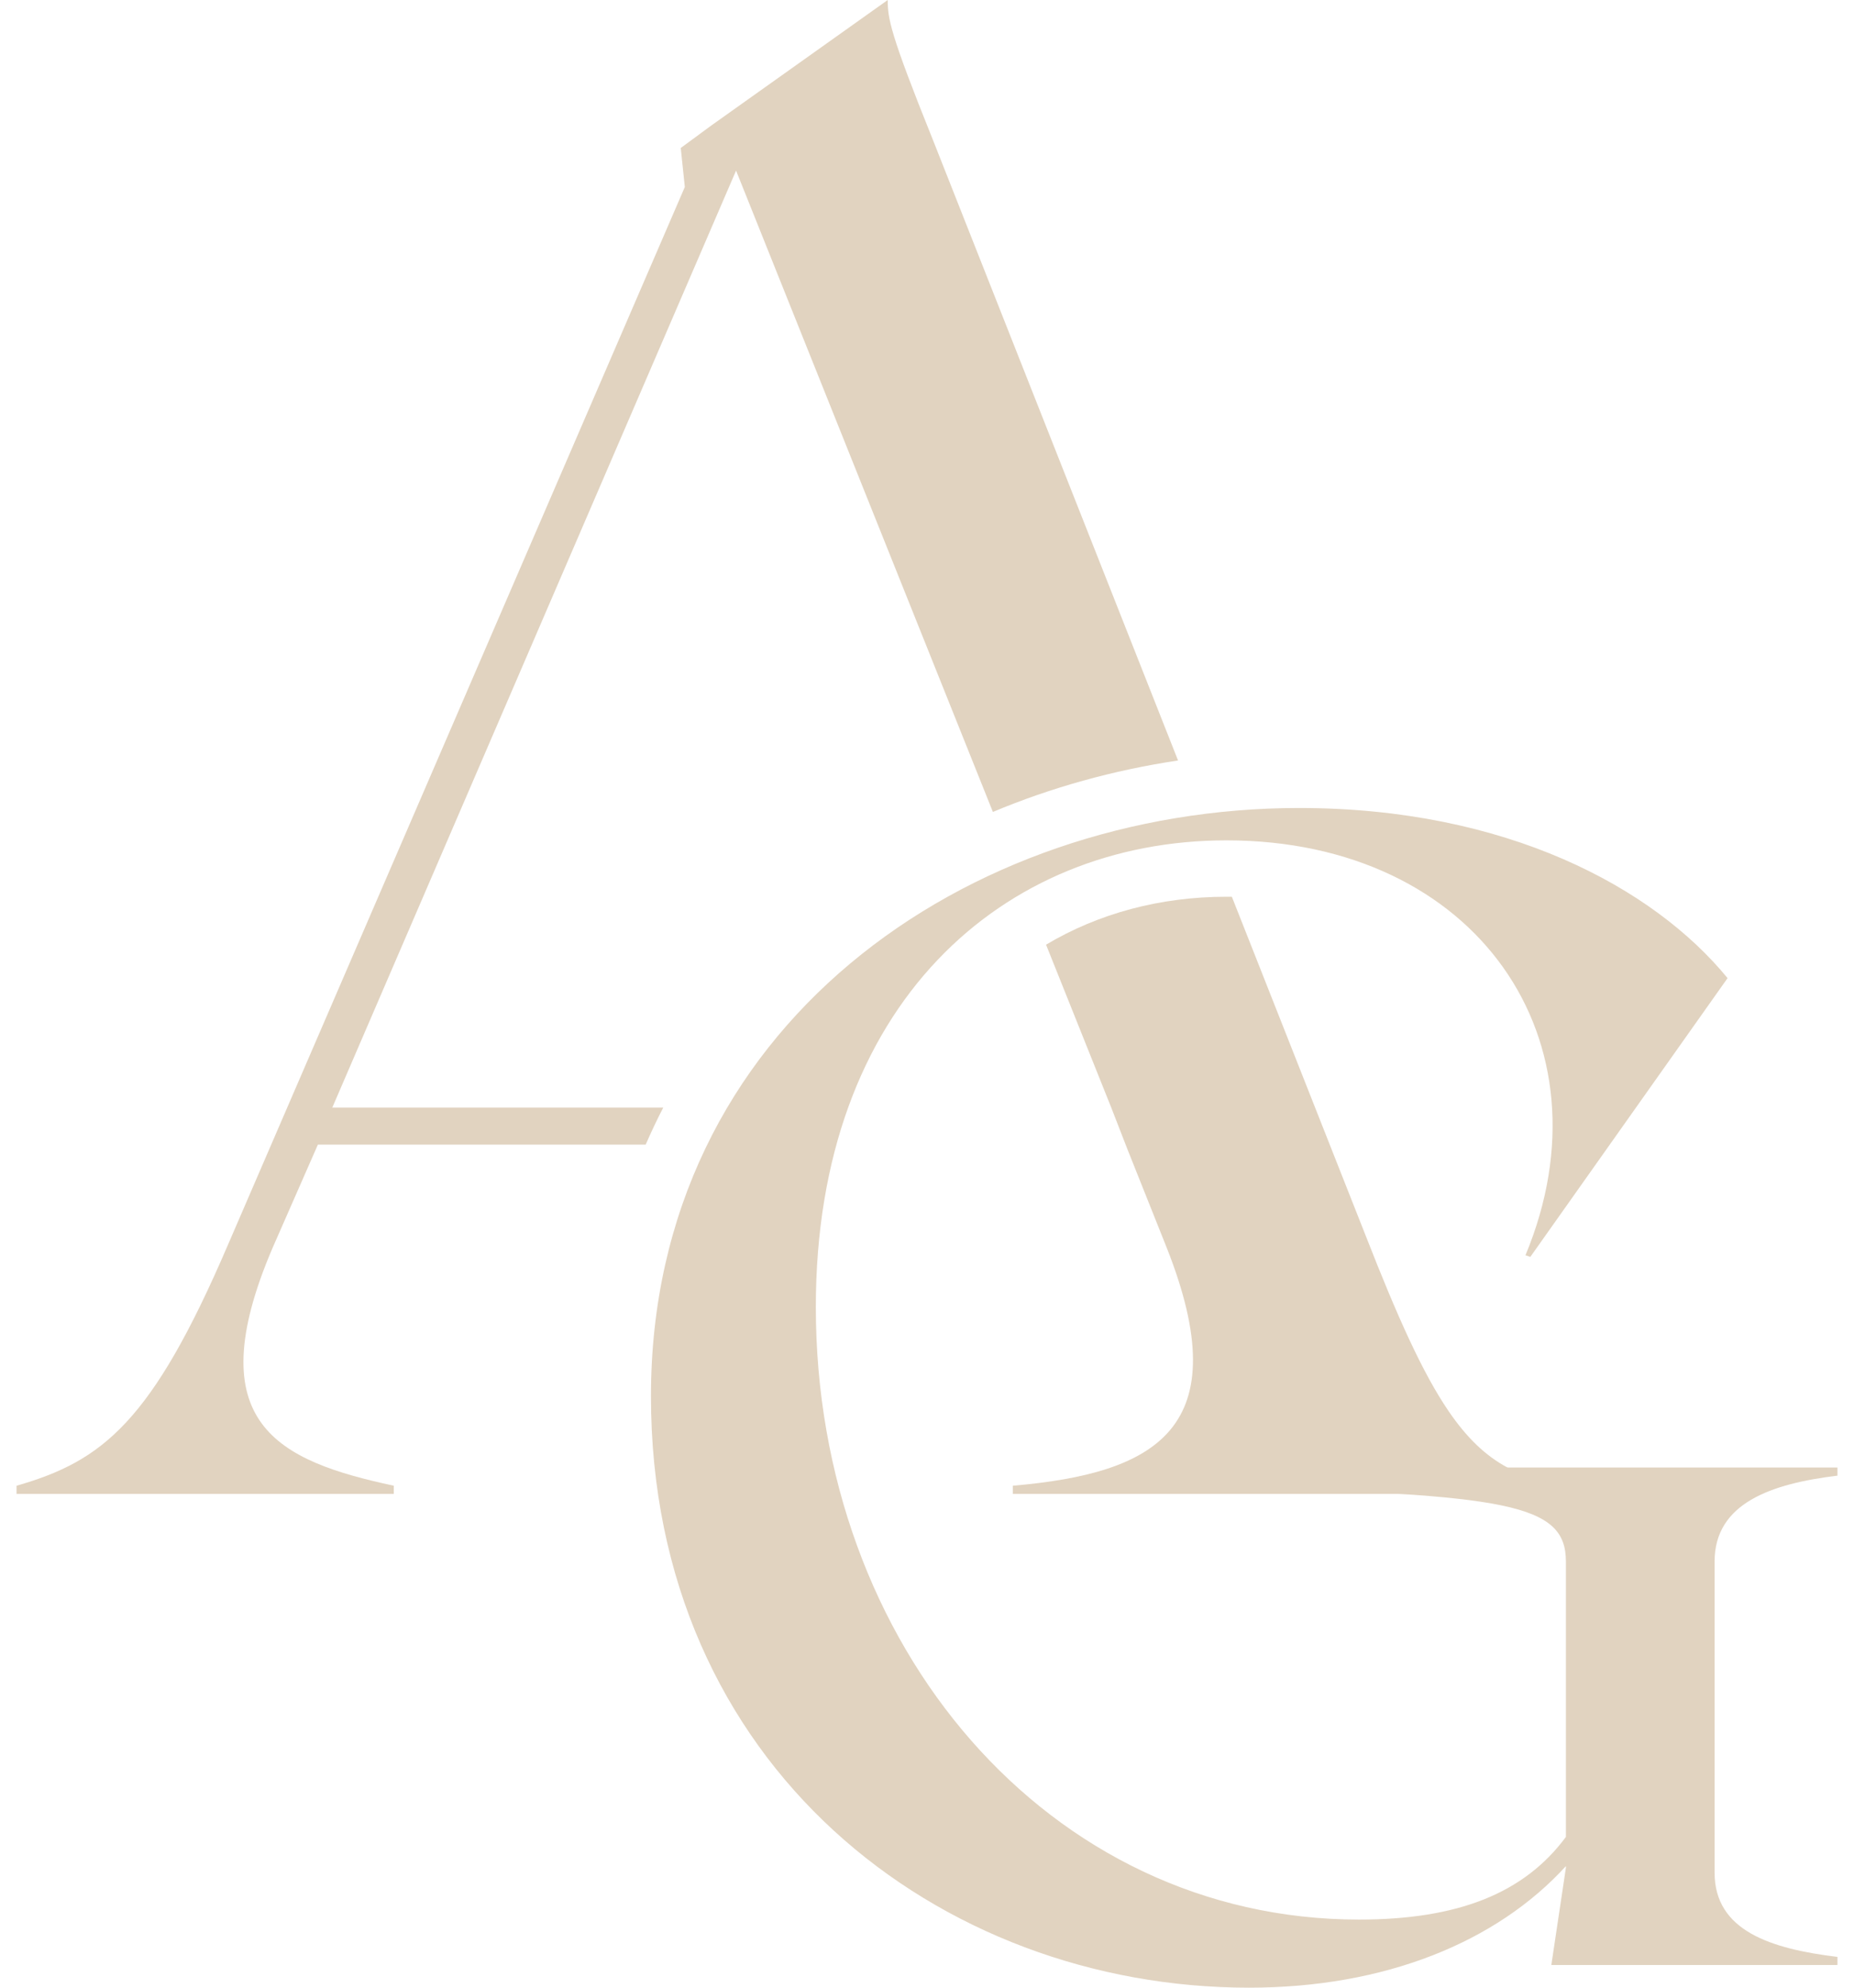 <svg width="56" height="60" viewBox="0 0 56 60" fill="none" xmlns="http://www.w3.org/2000/svg">
<g clip-path="url(#clip0_145_6720)">
<path d="M55.5 44.542V44.298H38.069L37.093 44.884C45.491 45.128 47.298 45.374 47.298 47.134V55.45C46.028 57.161 44.026 57.944 41.048 57.944C31.673 57.944 24.642 49.678 24.642 39.454C24.642 30.307 30.305 25.367 37.044 25.367C44.612 25.367 48.763 31.432 46.077 37.891L46.224 37.94L52.181 29.526C49.935 26.786 45.491 24.39 39.241 24.39C29.183 24.39 19.662 30.994 19.662 42.145C19.662 53.297 28.353 60 37.727 60C41.829 60 45.199 58.63 47.298 56.331V56.38L46.858 59.315H55.5V59.071C53.497 58.827 51.789 58.288 51.789 56.528V47.136C51.789 45.376 53.497 44.787 55.5 44.544V44.542Z" fill="#E1D3C0"/>
<path d="M28.177 4.219C26.877 0.993 26.814 0.558 26.814 0L21.491 3.784L20.562 4.467L20.685 5.645L6.879 37.59C4.587 42.925 3.101 44.103 0.5 44.848V45.096H11.894V44.848C8.426 44.103 5.95 42.987 8.24 37.653L9.602 34.551H19.503C19.668 34.173 19.843 33.8 20.034 33.433H10.037L22.233 5.15L29.99 24.509C31.751 23.772 33.631 23.248 35.583 22.956L28.177 4.219Z" fill="#E1D3C0"/>
<path d="M47.372 44.848V45.096H30.592V44.848C34.926 44.475 37.403 43.11 35.236 37.652L34.054 34.691L33.565 33.433L31.596 28.516C33.18 27.572 35.047 27.069 37.044 27.069C37.099 27.069 37.153 27.069 37.208 27.069L41.242 37.278C42.214 39.766 42.975 41.453 43.753 42.594C44.308 43.407 44.87 43.942 45.527 44.296C46.065 44.585 46.664 44.751 47.372 44.846V44.848Z" fill="#E1D3C0"/>
</g>
<defs>
<clipPath id="clip0_145_6720">
<rect width="55" height="60" fill="white" transform="translate(0.5)"/>
</clipPath>
</defs>
</svg>
